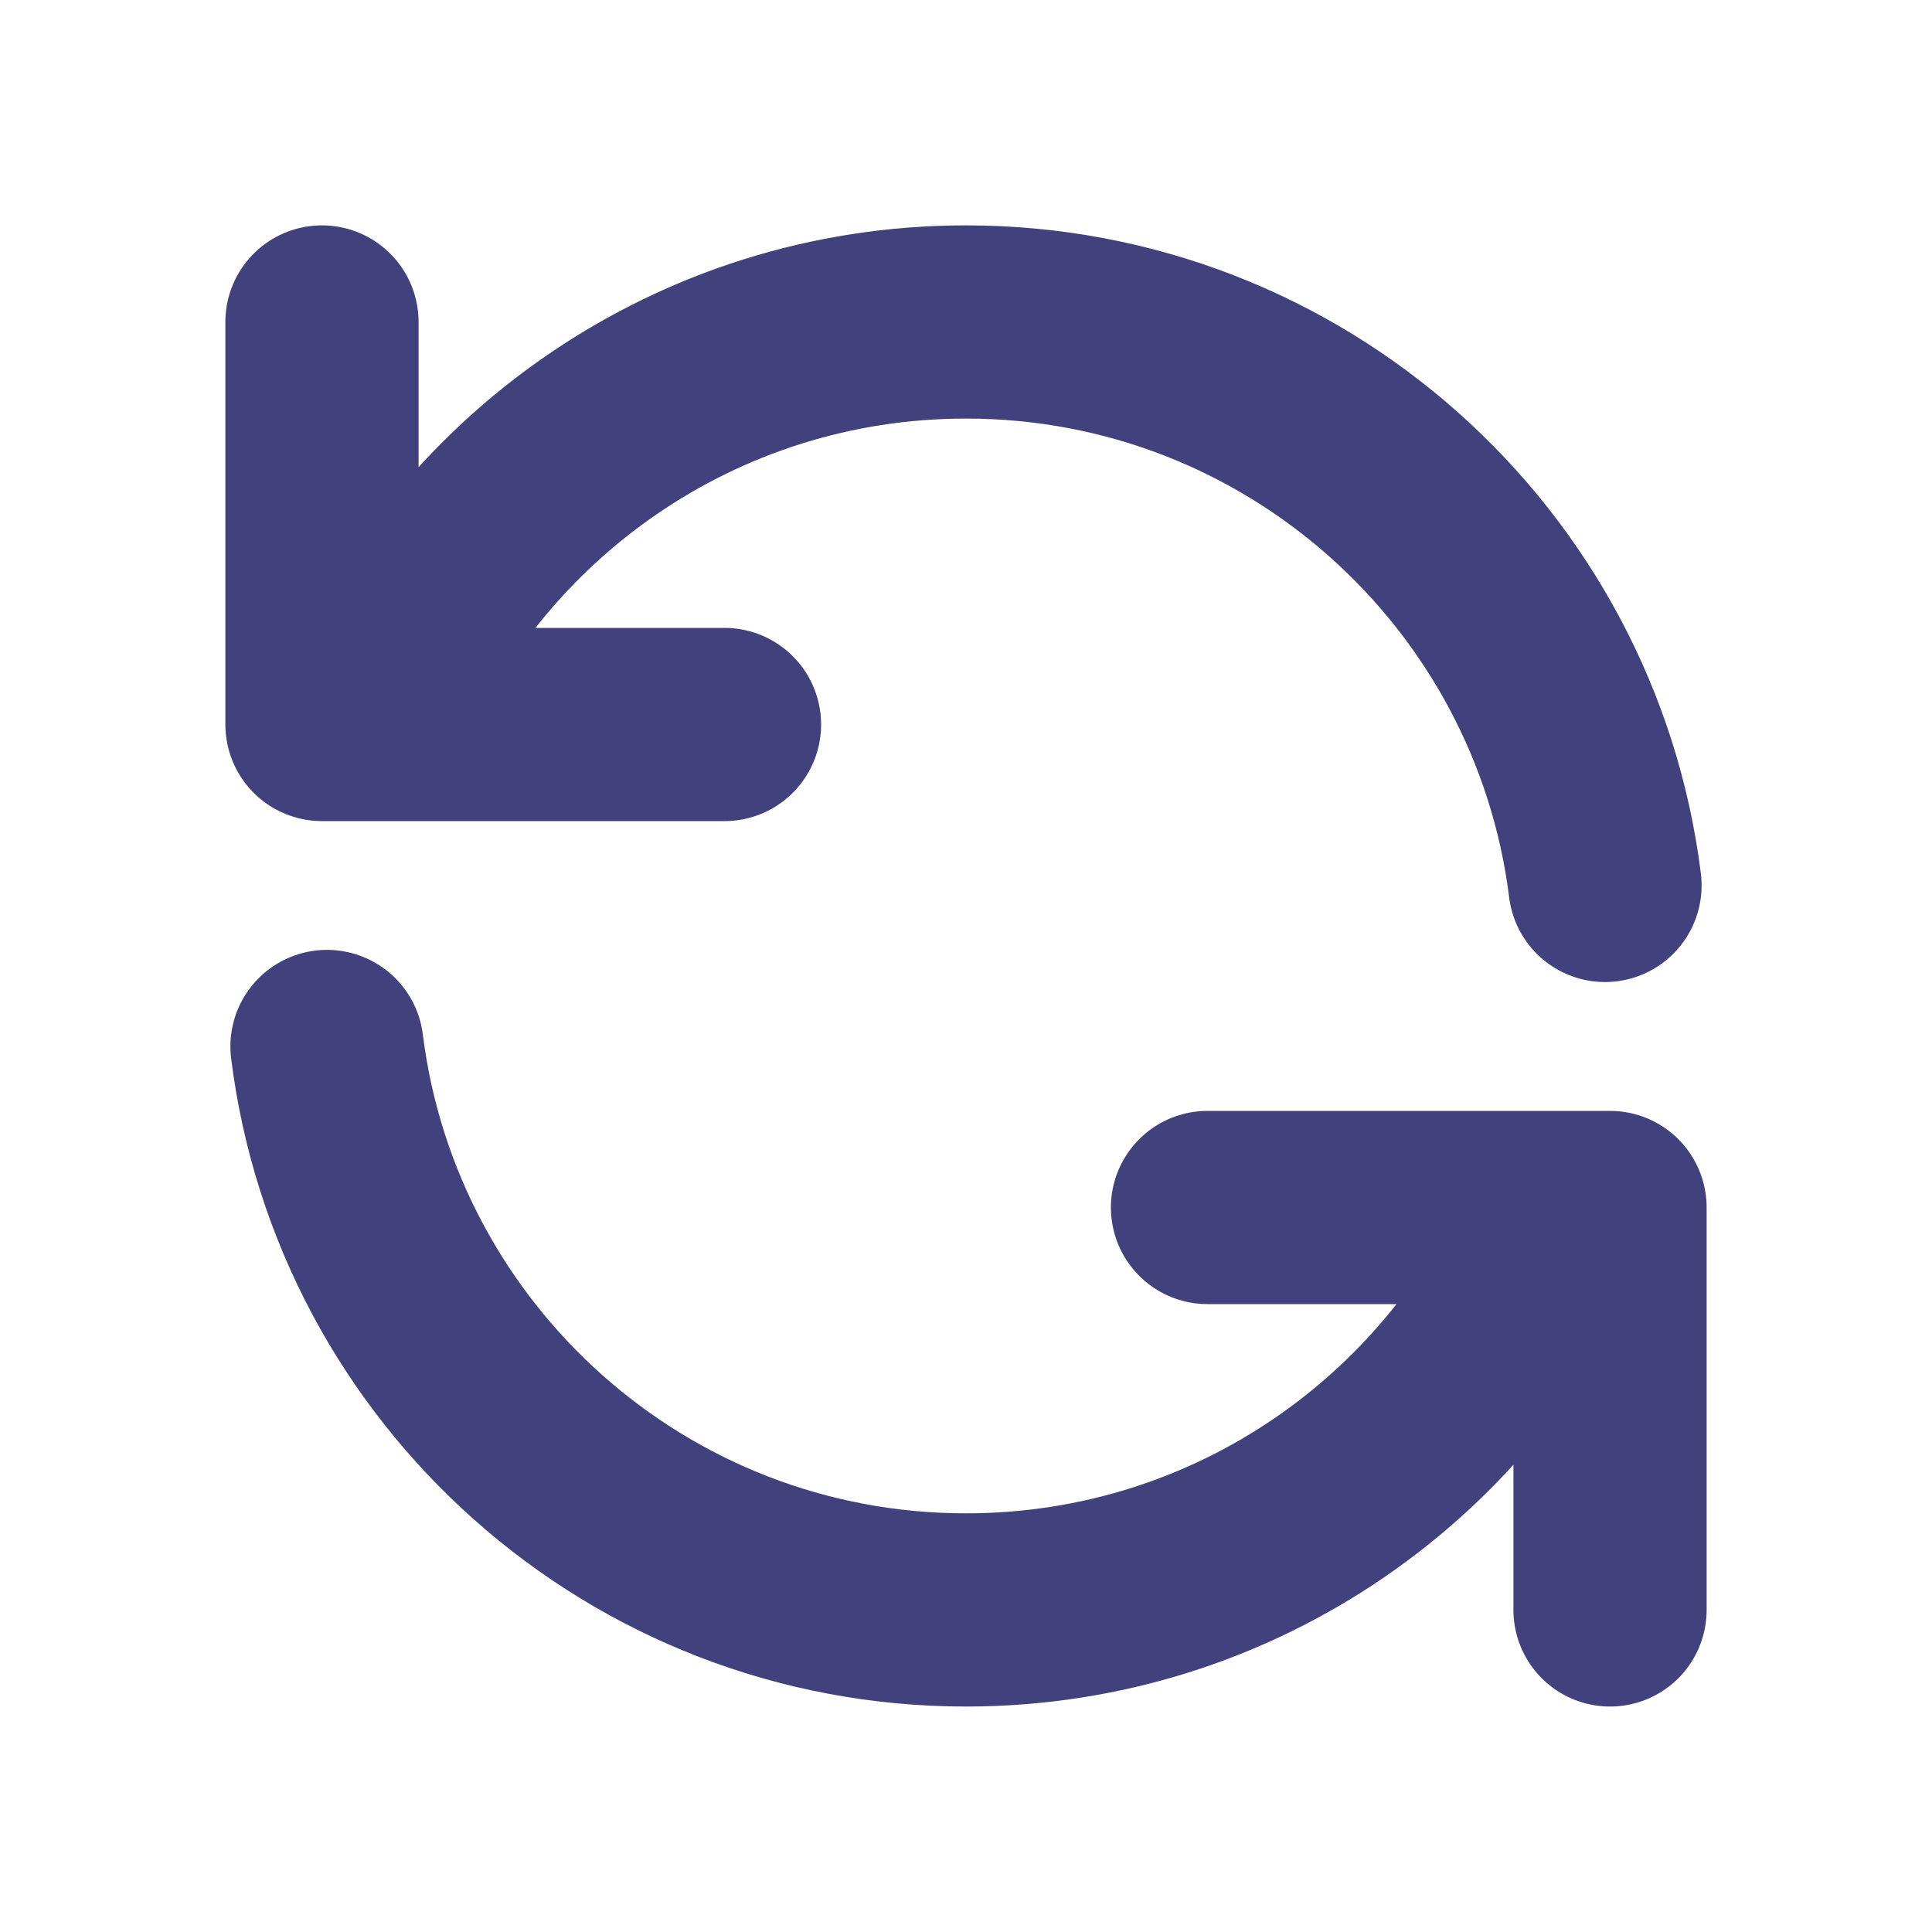 <svg width="20" height="20" viewBox="0 0 20 20" fill="none" xmlns="http://www.w3.org/2000/svg">
<path d="M3.333 3.333V7.5H3.818M16.615 9.166C16.205 5.878 13.4 3.333 10 3.333C7.202 3.333 4.807 5.056 3.818 7.5M3.818 7.5H7.5M16.667 16.666V12.5H16.182M16.182 12.5C15.193 14.943 12.798 16.666 10 16.666C6.6 16.666 3.795 14.122 3.385 10.833M16.182 12.5H12.5" stroke="#41427D" stroke-width="2" stroke-linecap="round" stroke-linejoin="round"/>
</svg>
